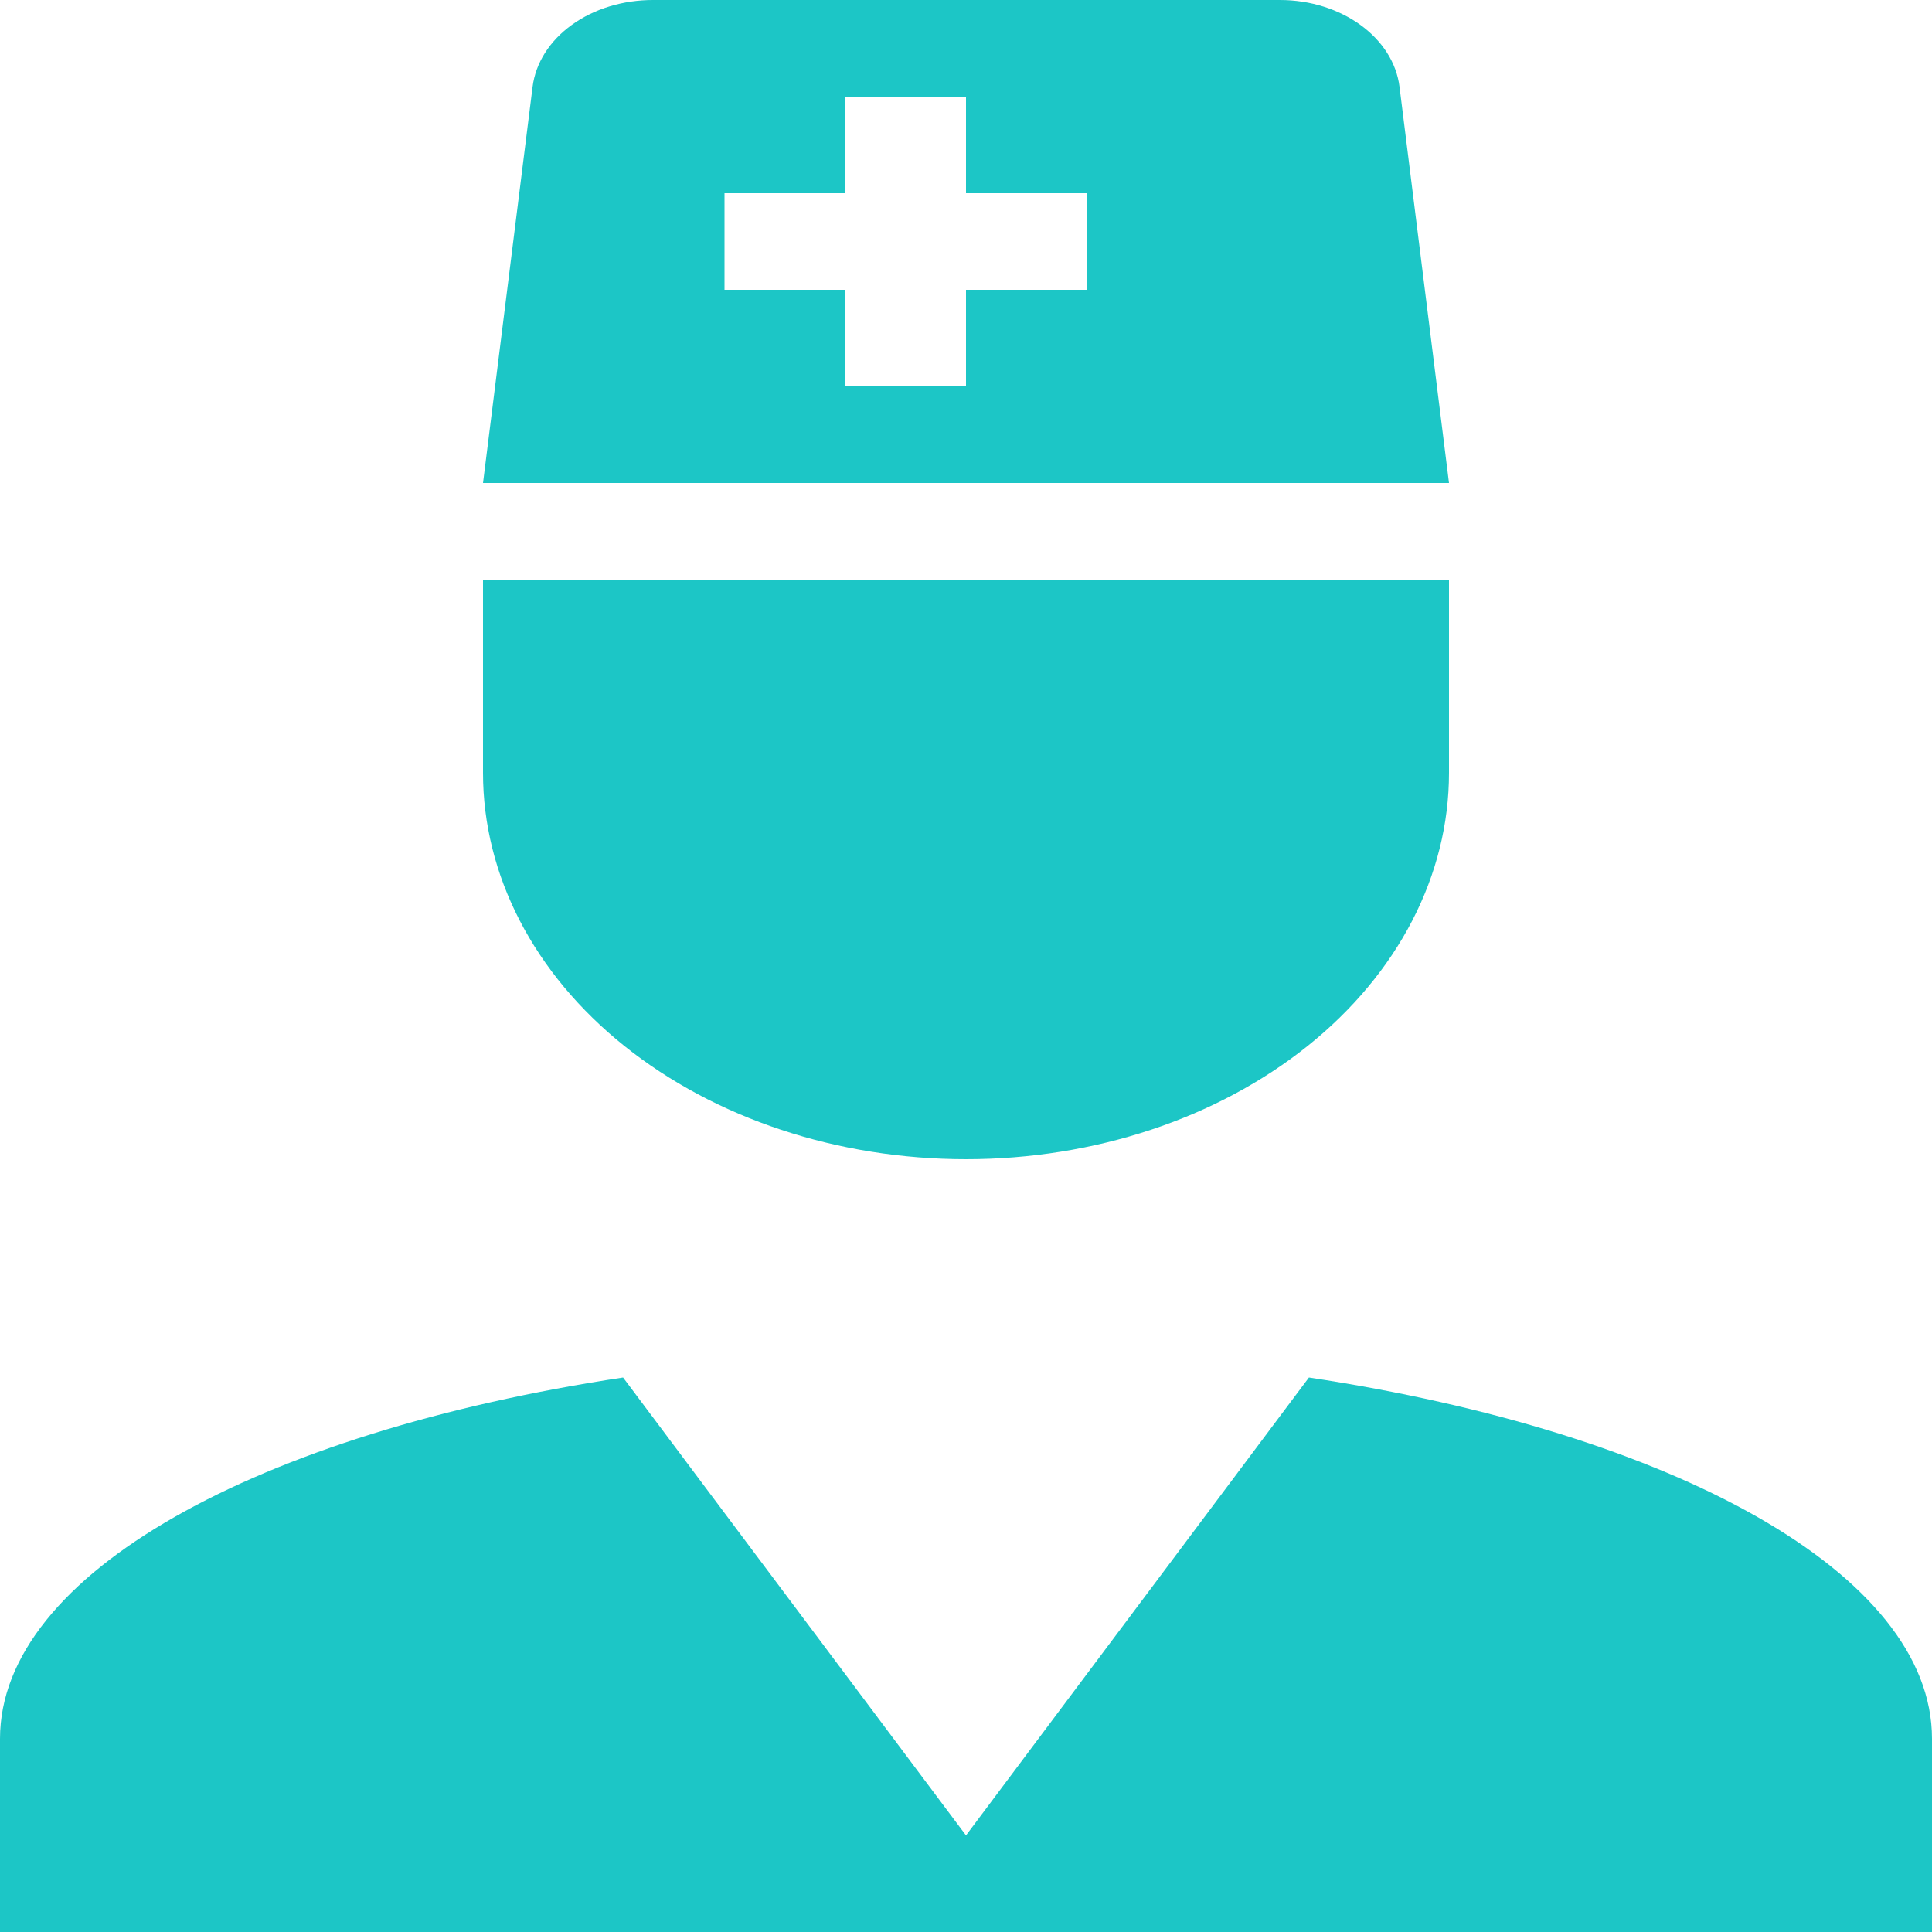 <svg width="20" height="20" viewBox="0 0 20 20" fill="none" xmlns="http://www.w3.org/2000/svg">
<path d="M13.55 14.26C17.325 14.83 20 16.29 20 18V20H0V18C0 16.29 2.675 14.83 6.45 14.26L10 19L13.55 14.26ZM5 6H15V8C15 9.061 14.473 10.078 13.536 10.828C12.598 11.579 11.326 12 10 12C8.674 12 7.402 11.579 6.464 10.828C5.527 10.078 5 9.061 5 8V6ZM5 5L5.513 0.9C5.544 0.652 5.689 0.423 5.92 0.257C6.151 0.09 6.452 -0.001 6.763 1.25703e-05H13.25C13.887 1.25703e-05 14.425 0.39 14.488 0.9L15 5H5ZM10 1H8.75V2H7.5V3H8.75V4H10V3H11.25V2H10V1Z" fill="#1CC6C6"/>
</svg>
